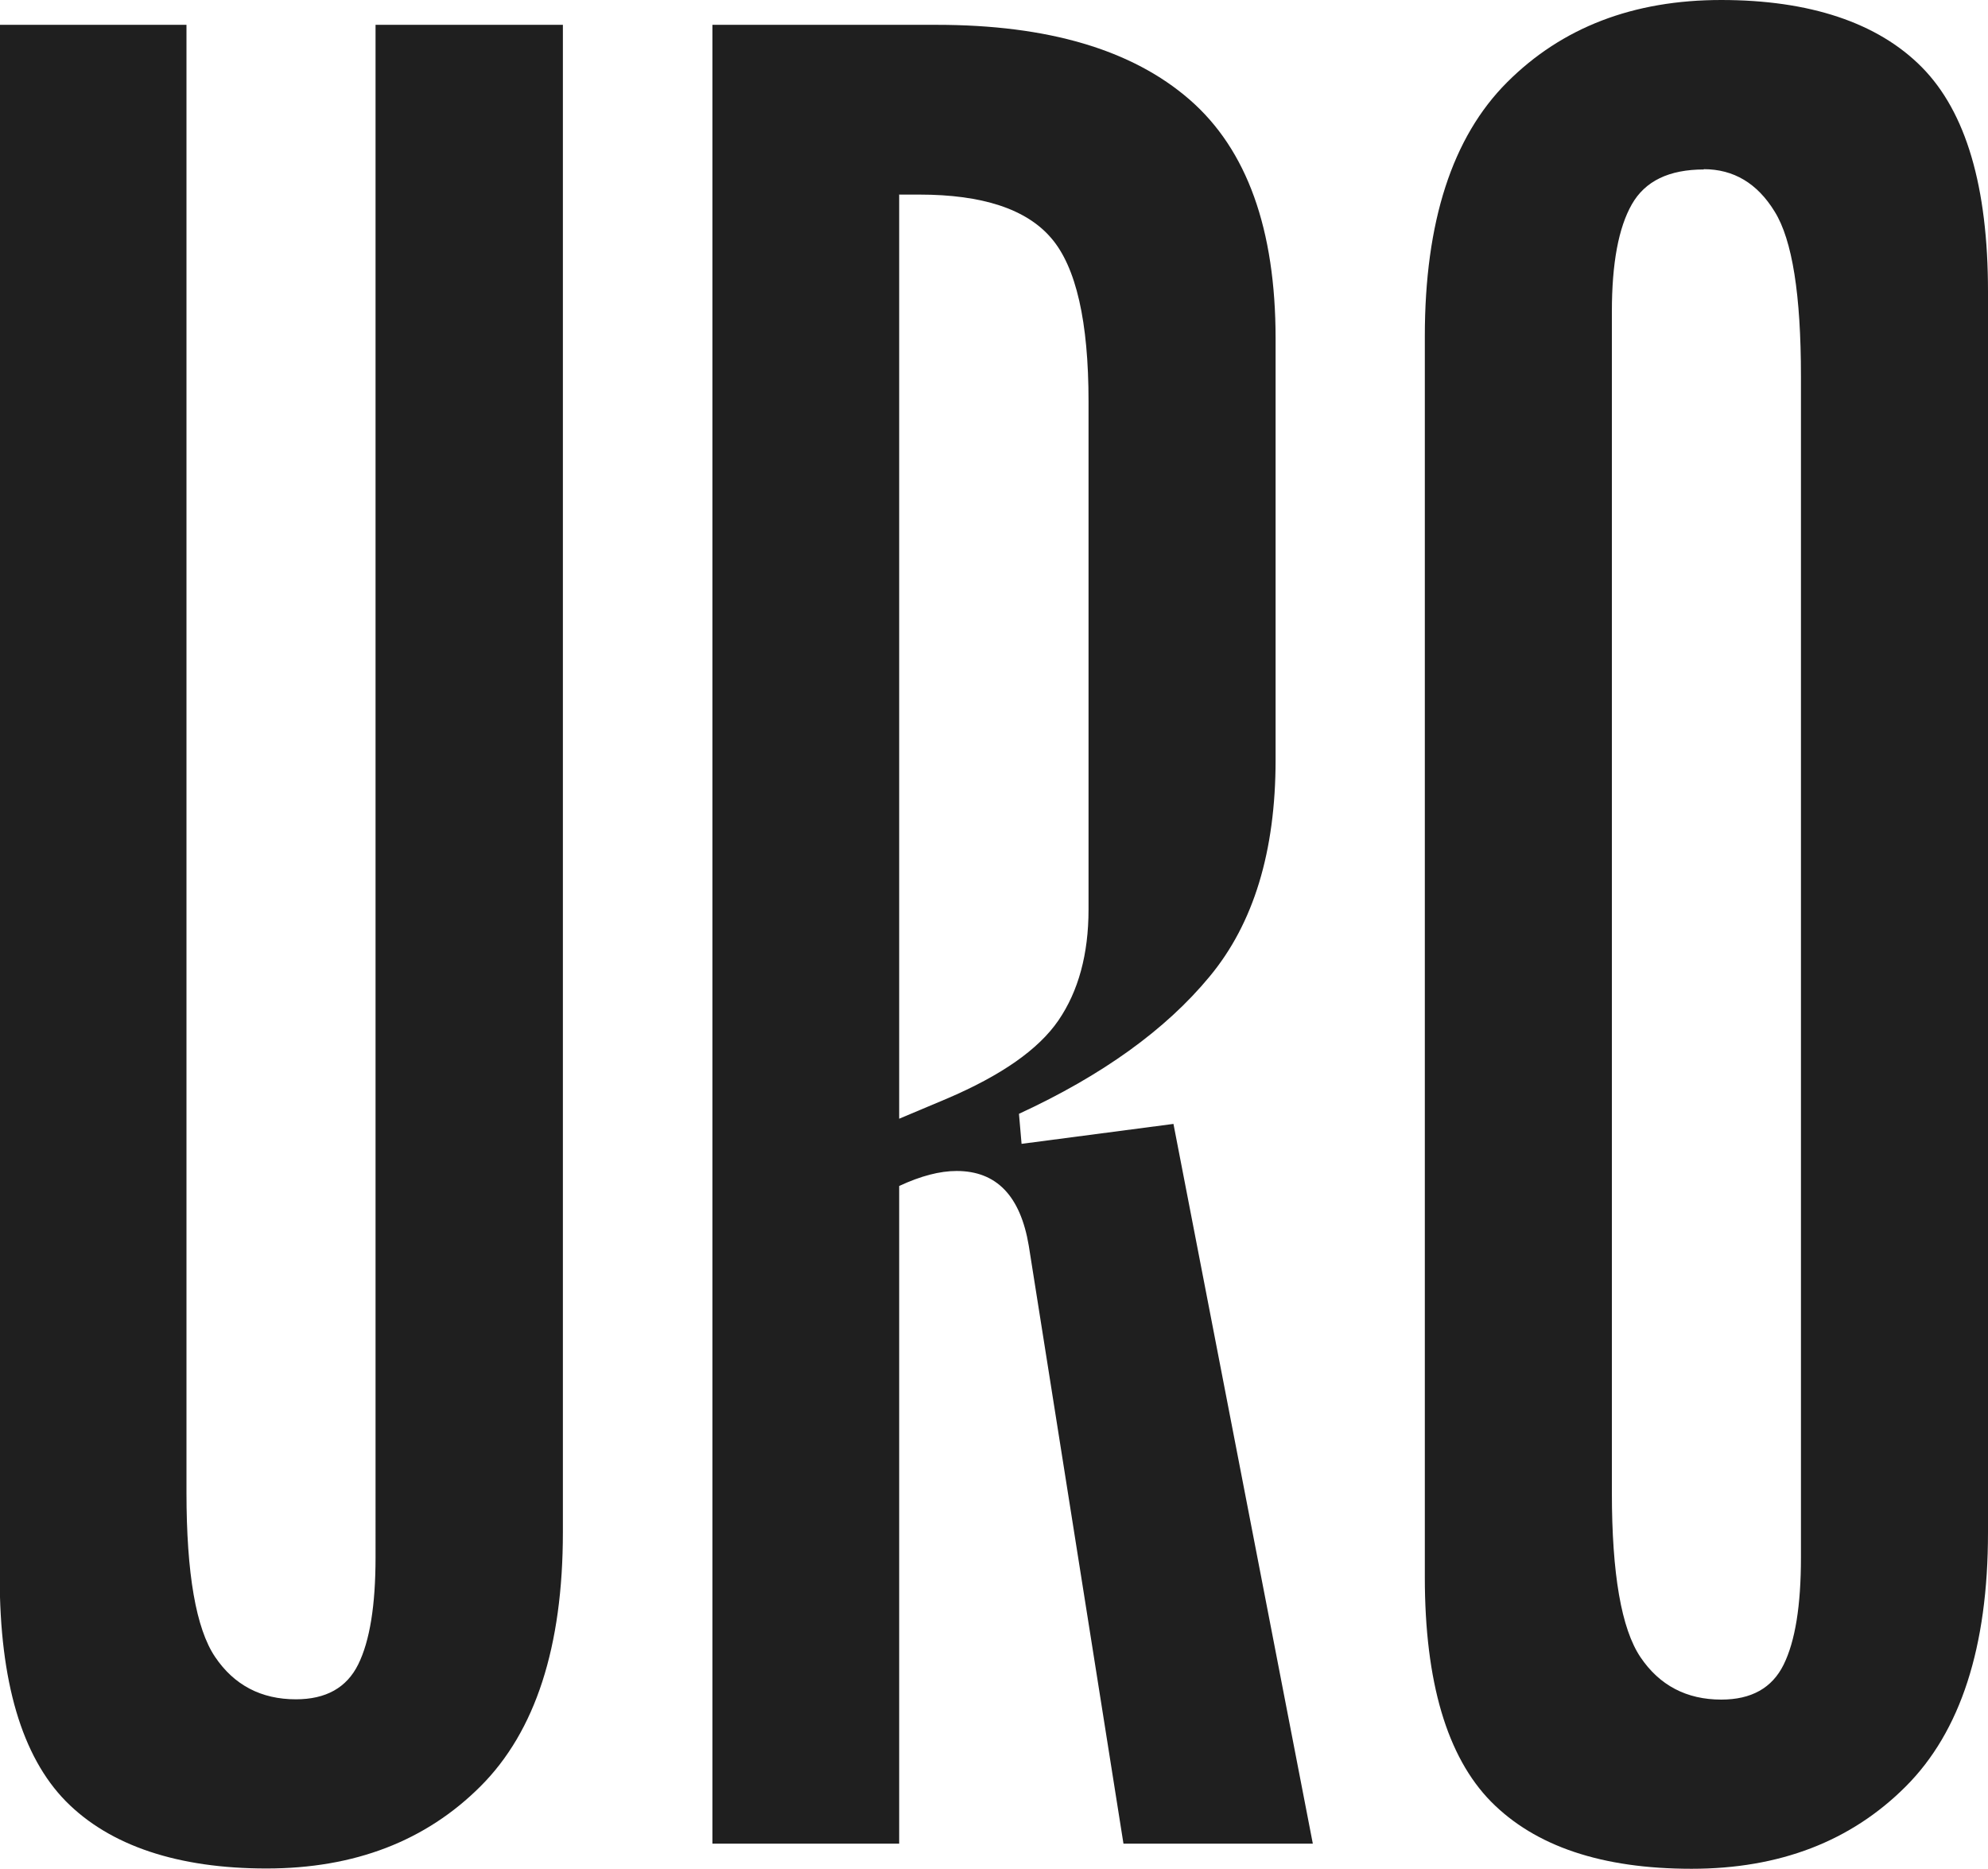 <?xml version="1.0" encoding="UTF-8"?>
<svg id="_レイヤー_2" data-name="レイヤー 2" xmlns="http://www.w3.org/2000/svg" viewBox="0 0 68.87 64.73">
  <defs>
    <style>
      .cls-1 {
        fill: #1f1f1f;
      }
    </style>
  </defs>
  <g id="design">
    <g>
      <path class="cls-1" d="M13.03.86h6.47v52.21c0,3.97-.95,6.9-2.85,8.8-1.9,1.9-4.37,2.85-7.42,2.85s-5.42-.78-6.95-2.33c-1.52-1.55-2.29-4.14-2.29-7.77V.86h6.47v50.83c0,2.82.33,4.72.99,5.7.66.98,1.6,1.47,2.8,1.47,1.04,0,1.76-.4,2.16-1.21.4-.81.6-2.04.6-3.71V.86Z"/>
      <path class="cls-1" d="M40.65,38.92l4.83,24.94h-6.56l-3.28-20.71c-.29-1.73-1.12-2.59-2.5-2.59-.58,0-1.24.17-1.99.52v22.78h-6.47V.86h7.77c3.85,0,6.77.86,8.76,2.59,1.99,1.73,2.98,4.49,2.98,8.28v14.59c0,3.17-.76,5.67-2.29,7.51-1.52,1.84-3.72,3.42-6.6,4.75l.09,1.04,5.26-.69ZM31.15,6.73v32.02l1.64-.69c1.9-.81,3.19-1.71,3.88-2.72.69-1.01,1.04-2.29,1.04-3.84V13.9c0-2.76-.43-4.65-1.29-5.65-.86-1.01-2.39-1.51-4.57-1.51h-.69Z"/>
      <path class="cls-1" d="M58.6,64.73c-3.11,0-5.42-.78-6.95-2.33-1.52-1.55-2.29-4.14-2.29-7.77V11.65c0-3.97.95-6.9,2.85-8.8,1.9-1.9,4.37-2.85,7.42-2.85s5.42.78,6.95,2.33c1.53,1.55,2.29,4.14,2.29,7.77v42.98c0,3.97-.95,6.9-2.85,8.8-1.9,1.9-4.37,2.85-7.42,2.85M59.03,5.87c-1.21,0-2.04.4-2.5,1.21-.46.81-.69,2.04-.69,3.71v40.91c0,2.82.33,4.72.99,5.7.66.98,1.6,1.47,2.8,1.47,1.04,0,1.76-.4,2.16-1.21.4-.81.6-2.04.6-3.71V13.03c0-2.82-.3-4.72-.91-5.7-.6-.98-1.42-1.47-2.46-1.47"/>
    </g>
  </g>
</svg>